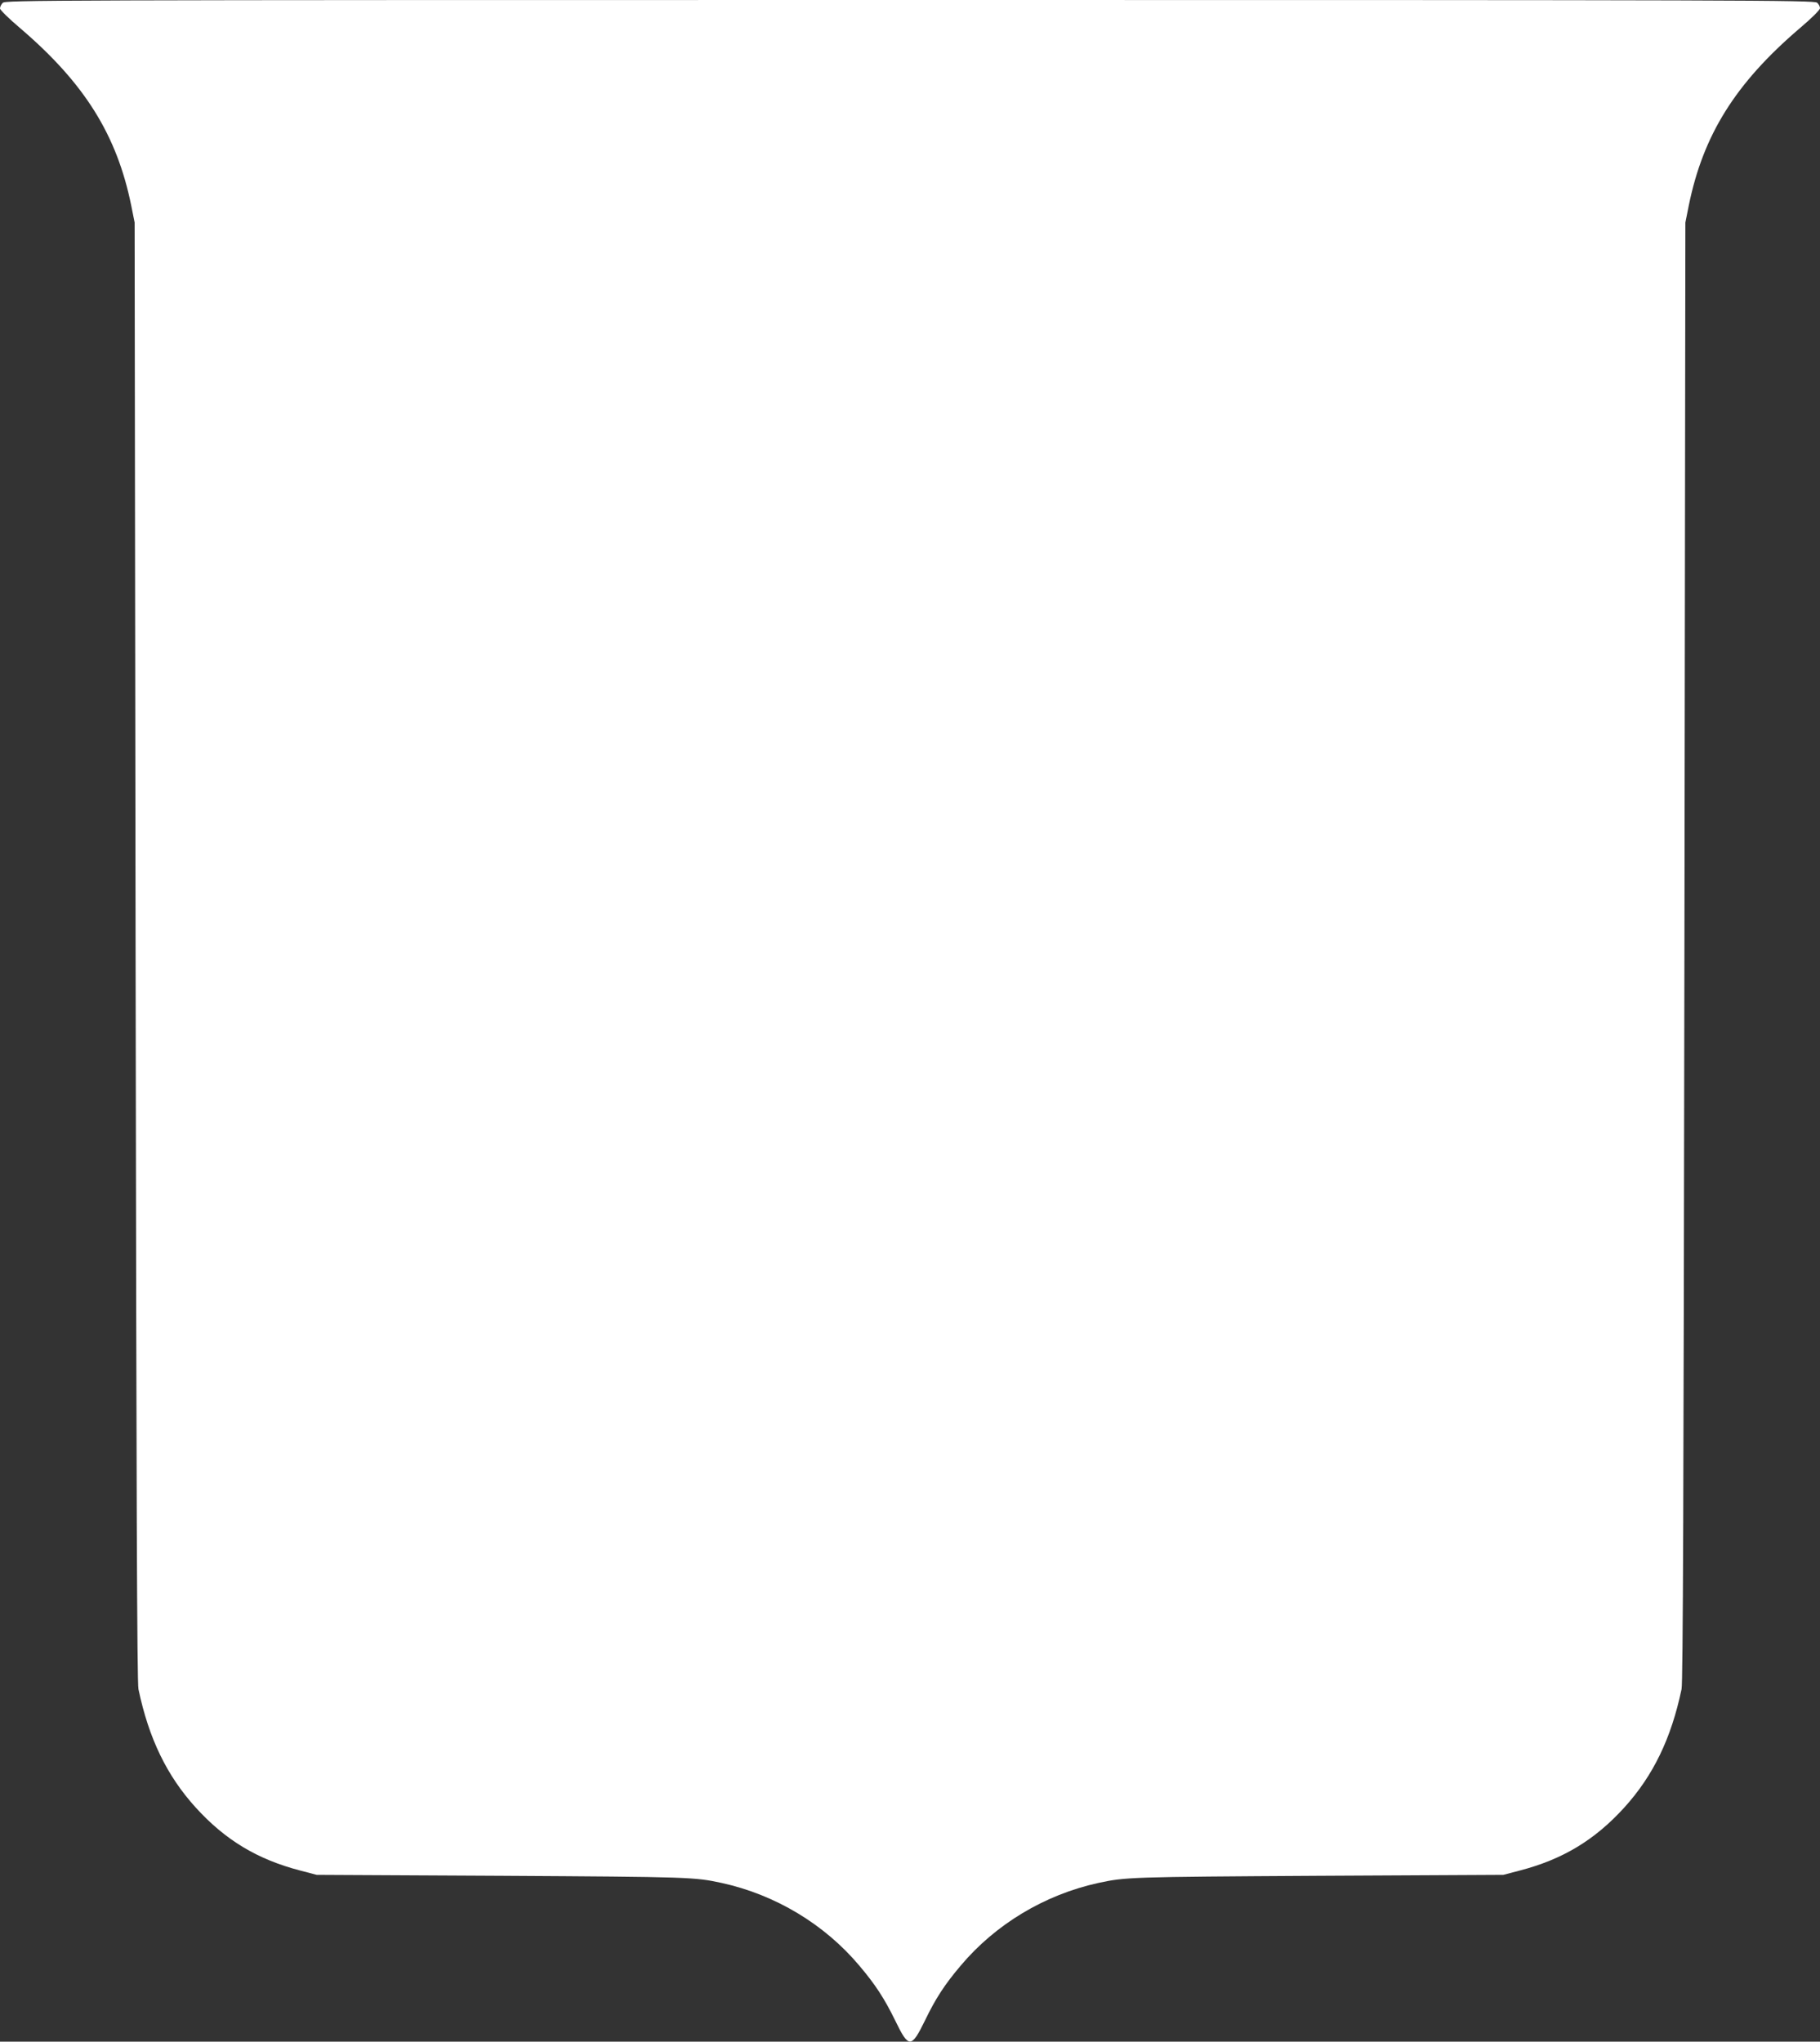 <?xml version="1.0" standalone="no"?>
<!DOCTYPE svg PUBLIC "-//W3C//DTD SVG 20010904//EN"
 "http://www.w3.org/TR/2001/REC-SVG-20010904/DTD/svg10.dtd">
<svg version="1.0" xmlns="http://www.w3.org/2000/svg"
 width="1141pt" height="1280pt" viewBox="0 0 1141 1280"
 preserveAspectRatio="xMidYMid meet">
<rect x="0" y="0" width="1141" height="1280" fill="#333333" stroke="none"/>
<g transform="translate(0,1280) scale(0.1,-0.1)"
fill="#ffffff" stroke="none">
<path d="M17 12782 c-10 -10 -17 -26 -17 -35 0 -9 57 -65 128 -125 402 -344
605 -668 695 -1112 l21 -105 6 -4570 c5 -3409 9 -4584 18 -4625 65 -310 178
-542 358 -741 186 -205 387 -326 656 -396 l103 -27 1165 -6 c1178 -7 1203 -8
1375 -45 337 -74 644 -259 862 -518 100 -118 157 -205 225 -344 85 -176 101
-176 187 0 67 139 124 226 224 344 218 259 525 444 862 518 172 37 197 38
1375 45 l1165 6 103 27 c269 70 470 191 656 396 180 199 293 431 358 741 9 41
13 1216 18 4625 l6 4570 21 105 c90 444 293 768 695 1112 77 65 128 116 128
127 0 10 -8 25 -18 34 -17 16 -427 17 -5689 17 -5480 0 -5670 -1 -5686 -18z"/>
</g>
</svg>
